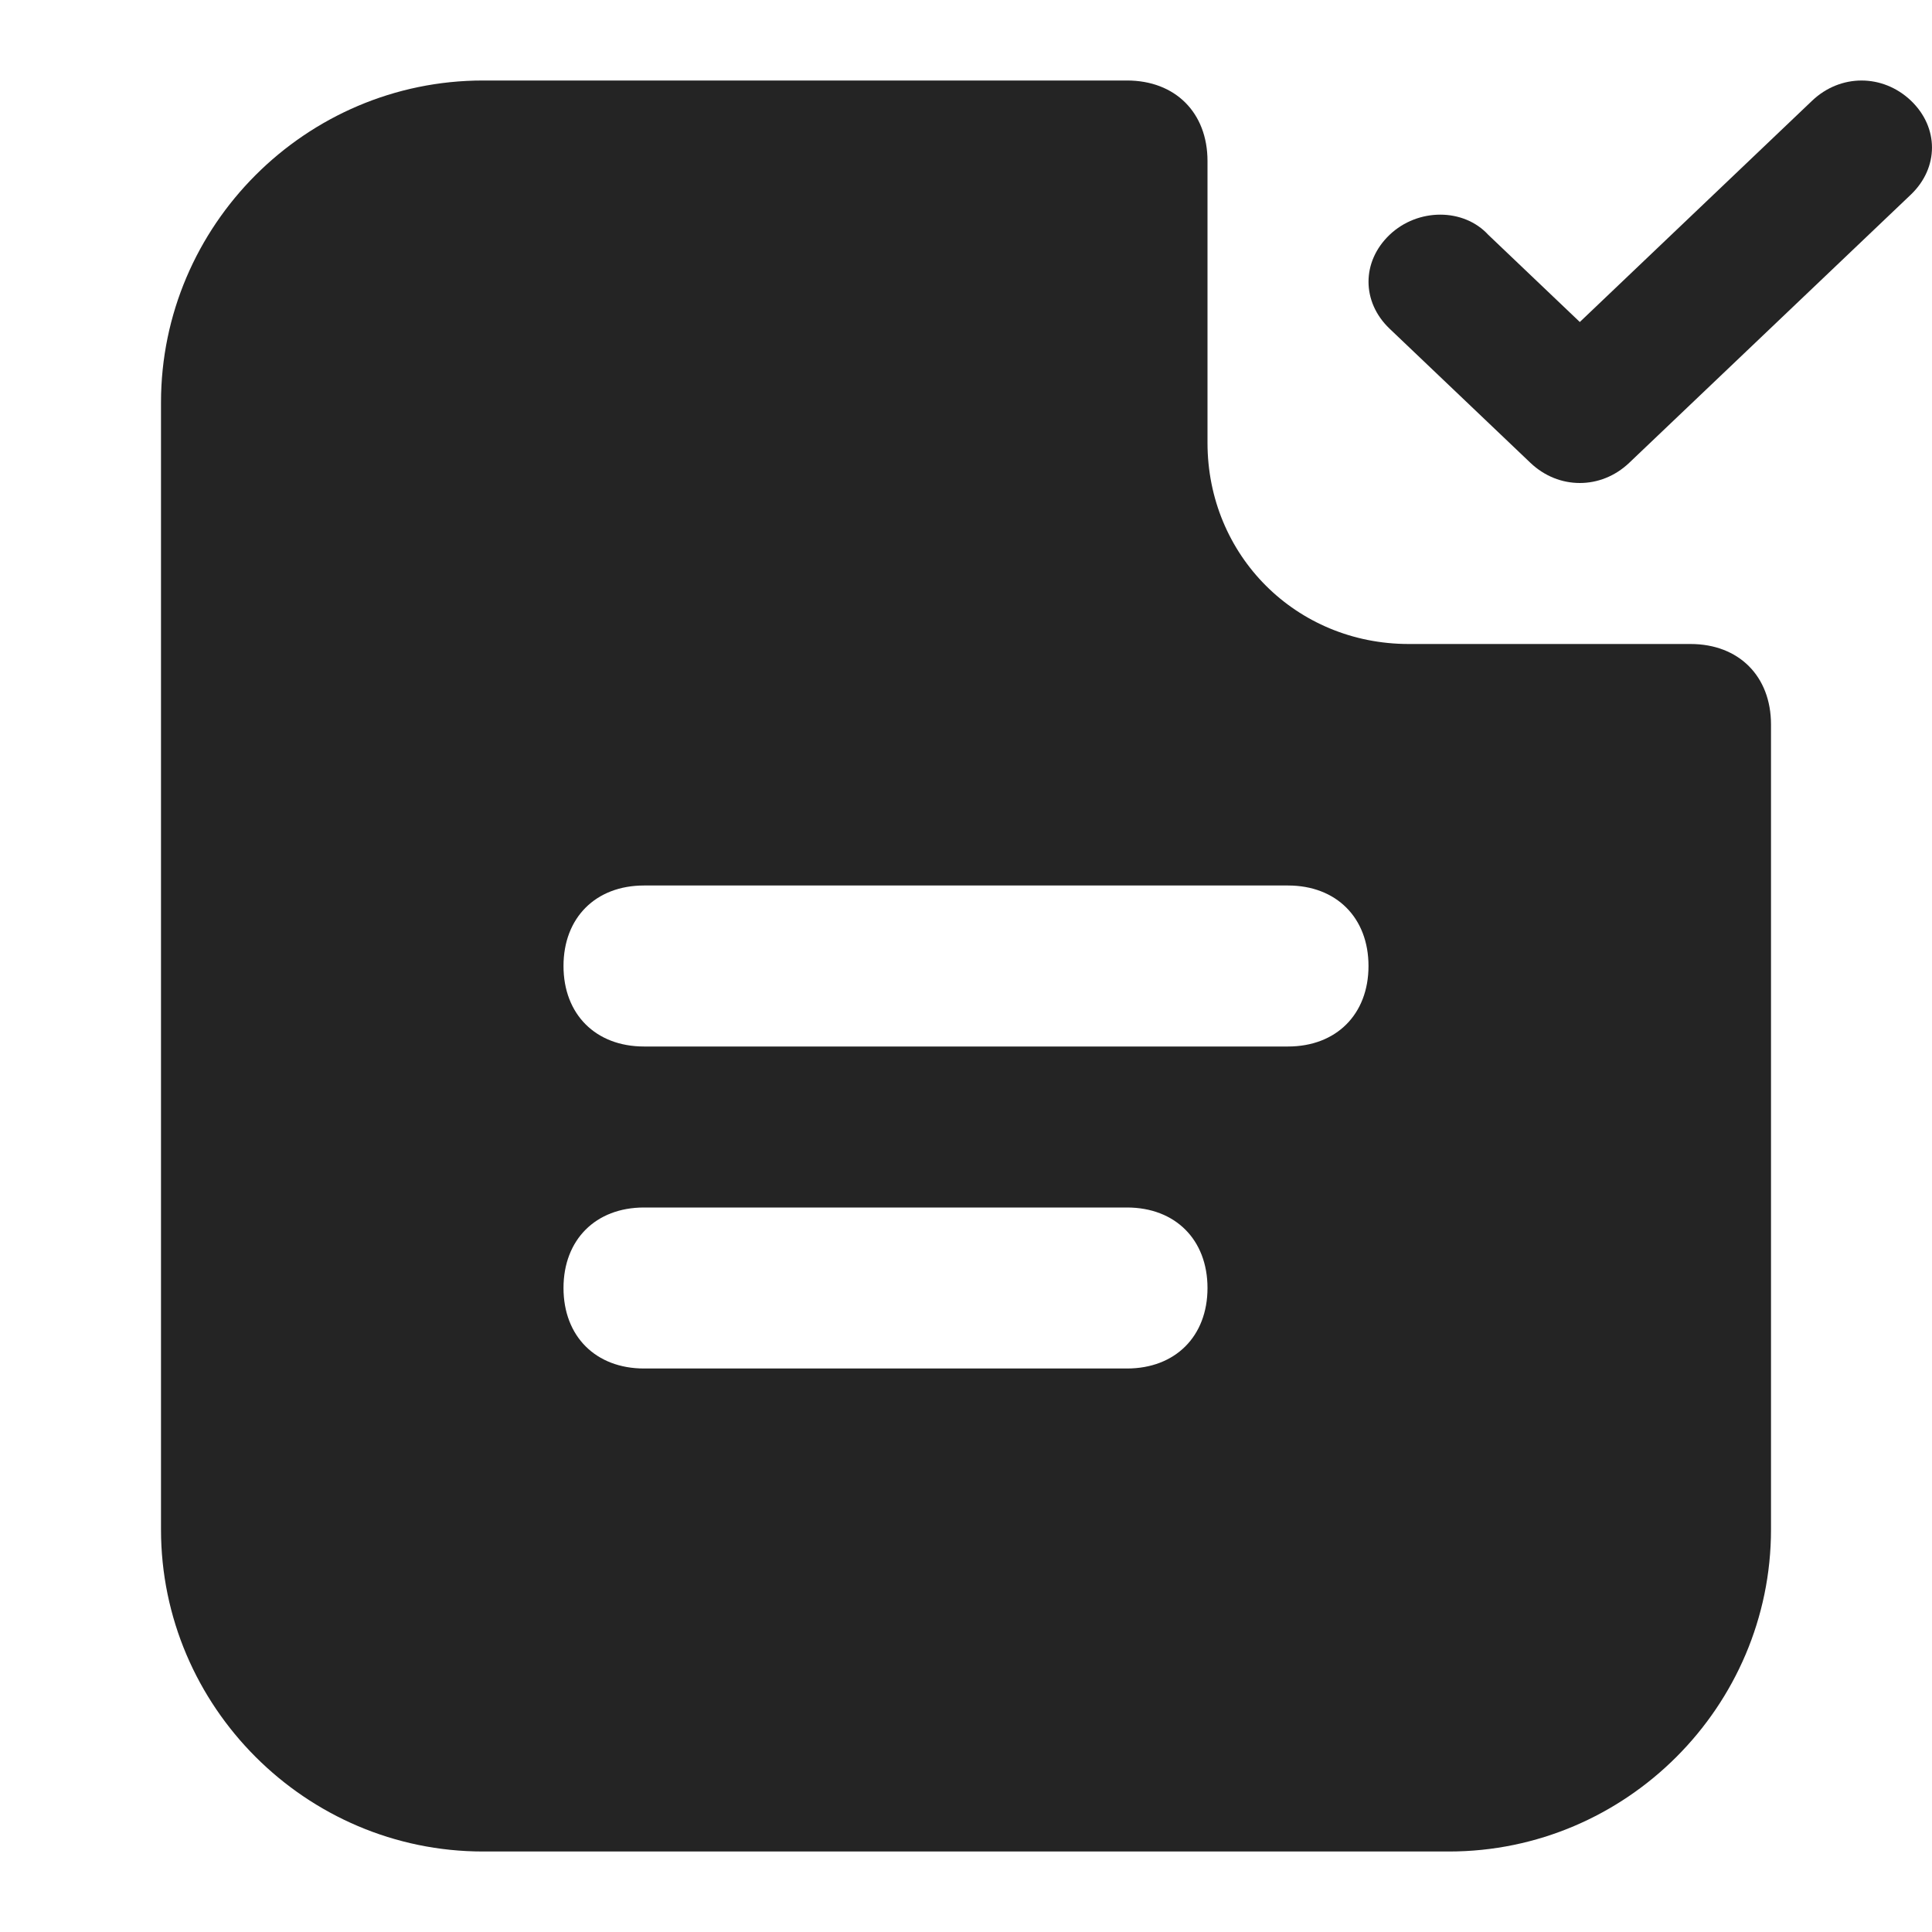 <?xml version="1.0" encoding="UTF-8"?> <svg xmlns="http://www.w3.org/2000/svg" width="24" height="24" viewBox="0 0 24 24" fill="none"> <path d="M17.5 8C16.1 8 15 6.9 15 5.5V2C15 1.4 14.6 1 14 1H6C3.8 1 2 2.8 2 5V19C2 21.2 3.8 23 6 23H18C20.2 23 22 21.2 22 19V9C22 8.4 21.6 8 21 8H17.5ZM14 17H8C7.4 17 7 16.6 7 16C7 15.4 7.4 15 8 15H14C14.6 15 15 15.4 15 16C15 16.6 14.6 17 14 17ZM16 13H8C7.4 13 7 12.6 7 12C7 11.4 7.4 11 8 11H16C16.6 11 17 11.4 17 12C17 12.6 16.6 13 16 13Z" fill="#242424"></path> <path d="M19.625 6C19.406 6 19.188 5.917 19.012 5.75L17.262 4.083C16.913 3.75 16.913 3.25 17.262 2.917C17.613 2.583 18.181 2.583 18.488 2.917L19.625 4L22.512 1.25C22.863 0.917 23.387 0.917 23.738 1.25C24.087 1.583 24.087 2.083 23.738 2.417L20.238 5.75C20.062 5.917 19.844 6 19.625 6Z" fill="#242424"></path> </svg> 